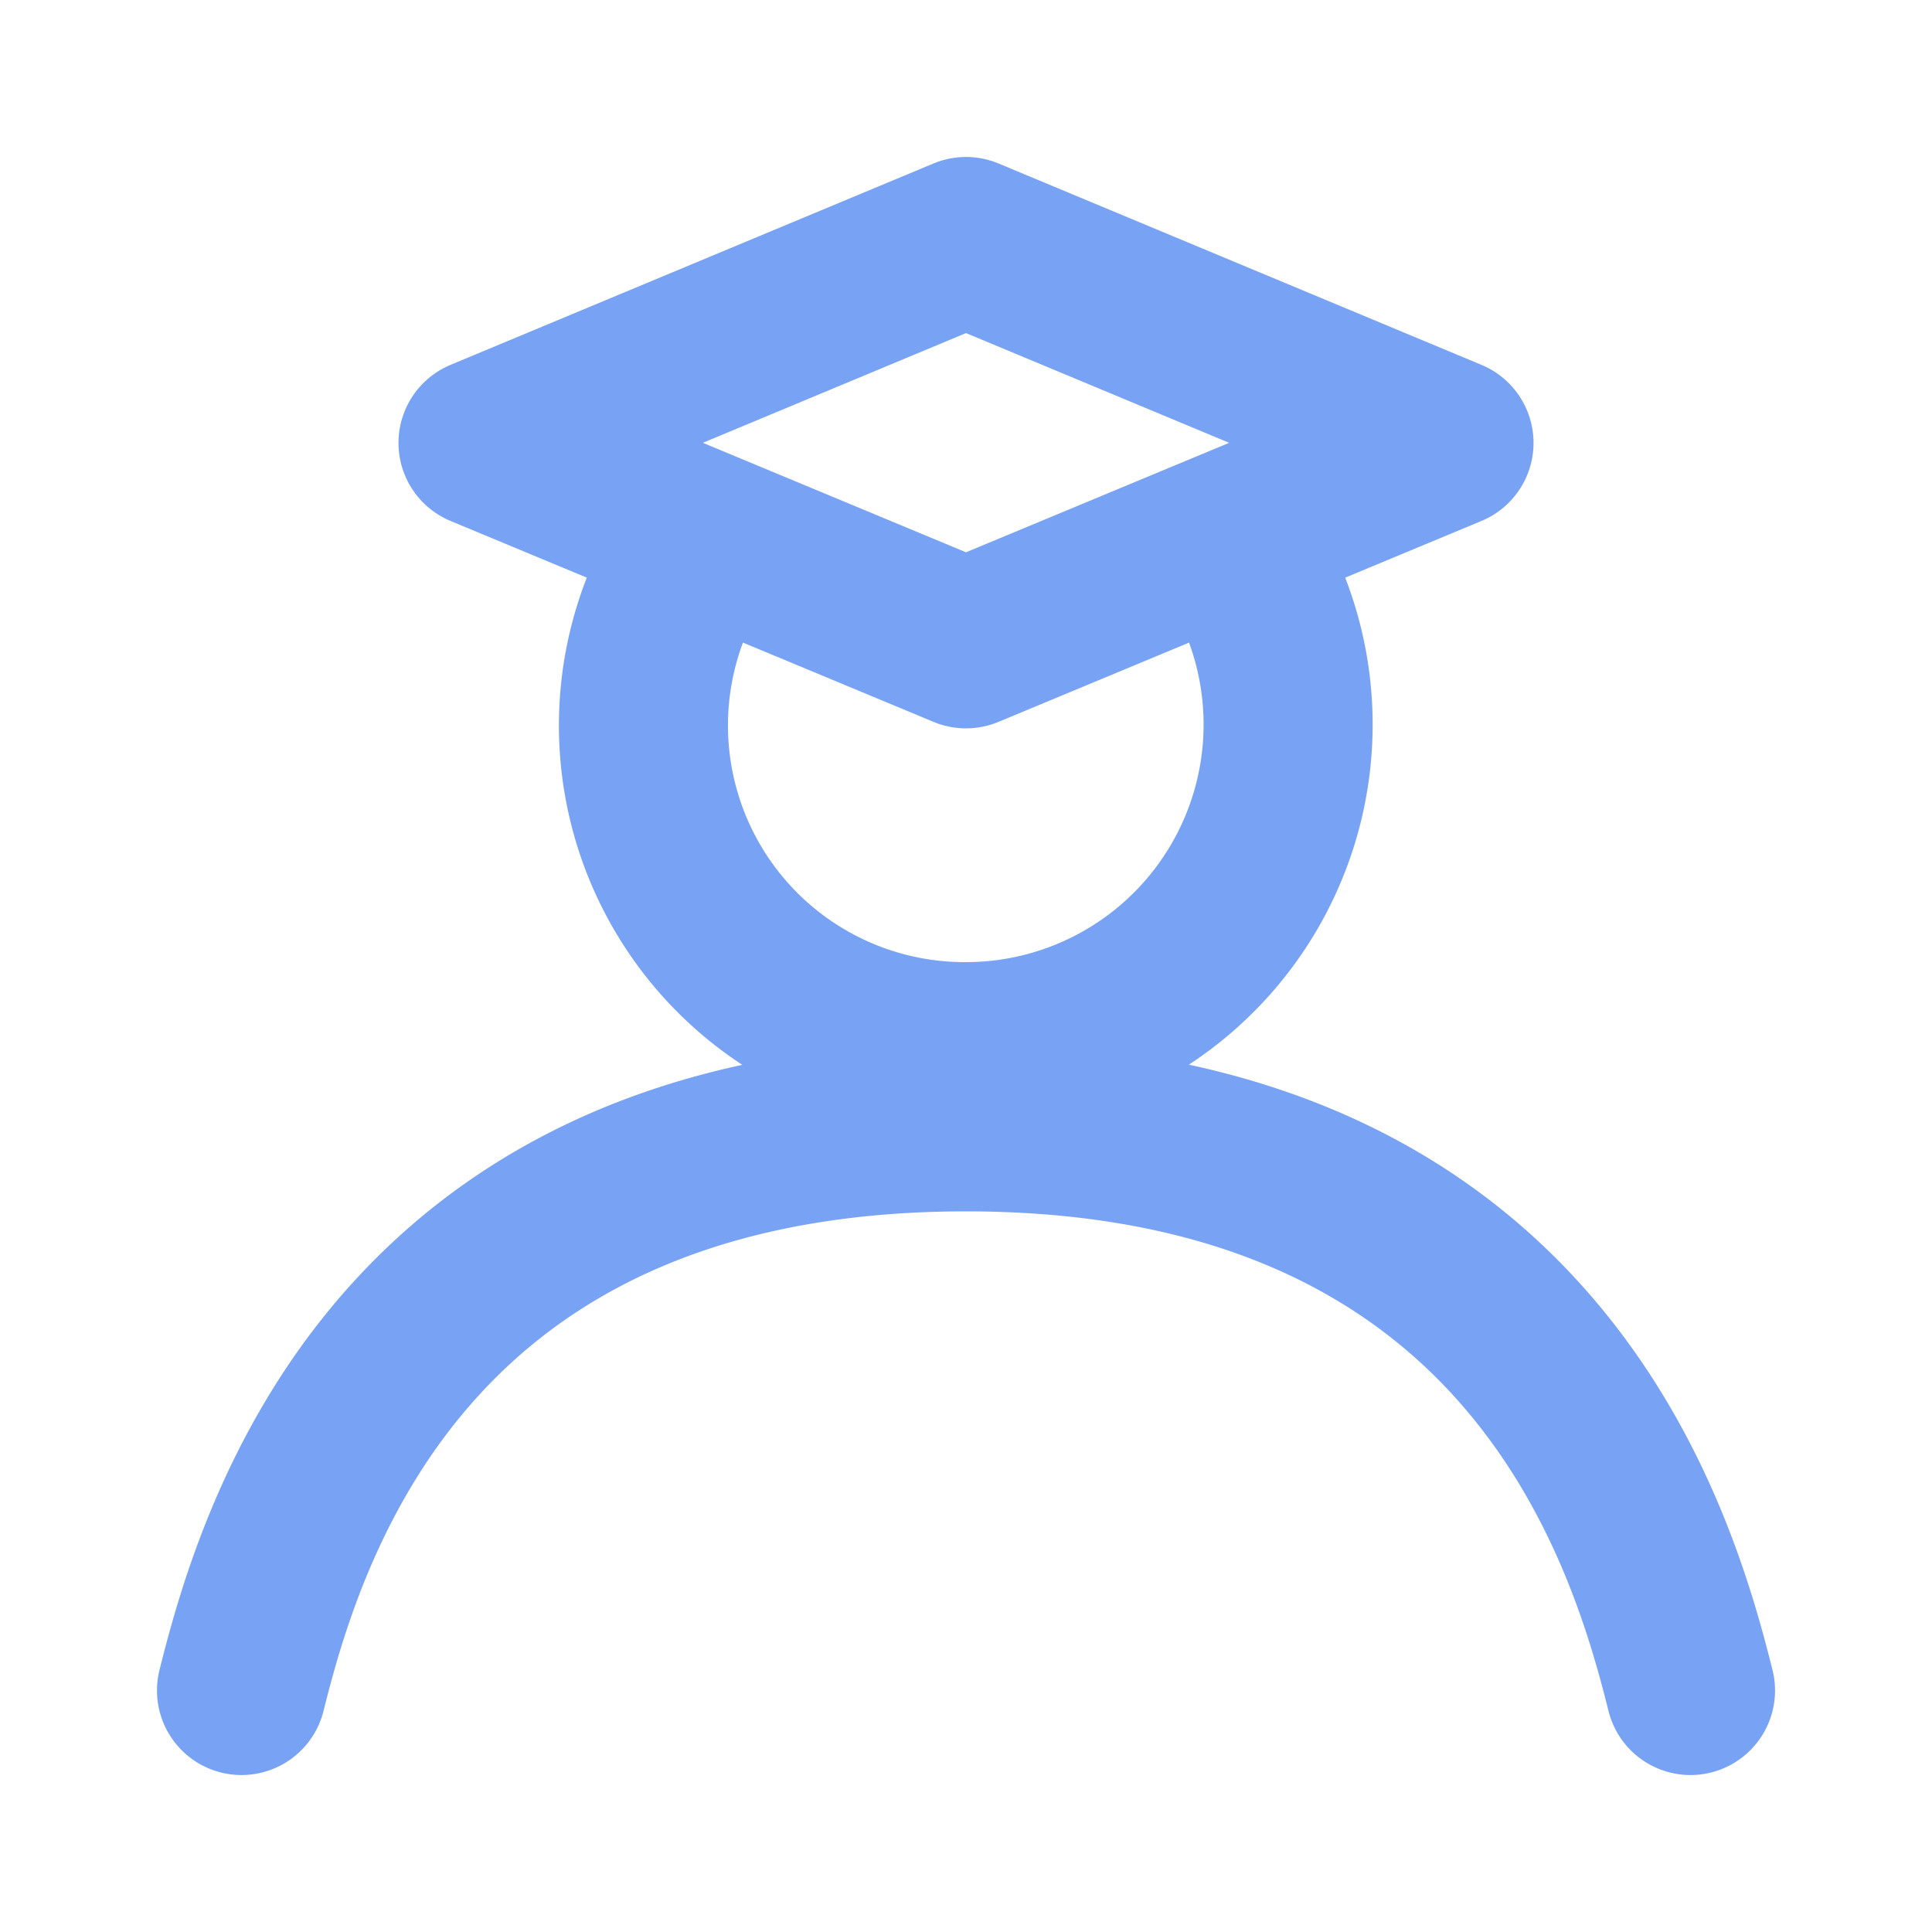 <svg xmlns="http://www.w3.org/2000/svg" width="40" height="40" fill="none"><path stroke="#78A2F4" stroke-linecap="round" stroke-linejoin="round" stroke-width="3.5" d="M5 35c.83-3.33 3.33-11.67 15-11.67S34.17 31.67 35 35M13.77 12.62A6.65 6.65 0 0 0 20 21.67a6.67 6.67 0 0 0 6.23-9.05"/><path stroke="#78A2F4" stroke-linecap="round" stroke-linejoin="round" stroke-width="3.5" d="M20 5 10 9.17l10 4.16 10-4.16L20 5Z"/></svg>